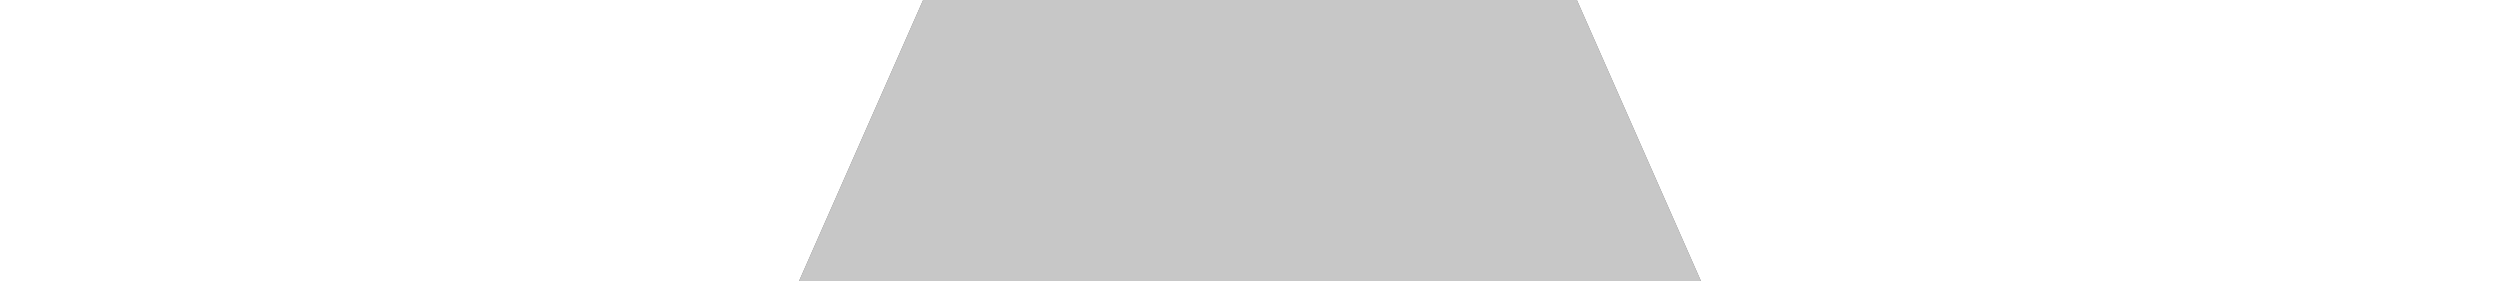 <svg xmlns="http://www.w3.org/2000/svg" width="400" height="45" viewBox="0 0 400 45"><rect x="0" y="0" width="400" height="45" fill="#333333" stroke="none"/><g transform="translate(-659 -402)"><path d="M2071.833,665h144.333L2196.3,620H2091.7Z" transform="translate(-1285 -218)" fill="#c7c7c7"/><path d="M2216.167,665H2344V620H2196.3Z" transform="translate(-1285 -218)" fill="#fff"/><path d="M2091.7,620H1944v45h127.833Z" transform="translate(-1285 -218)" fill="#fff"/></g></svg>